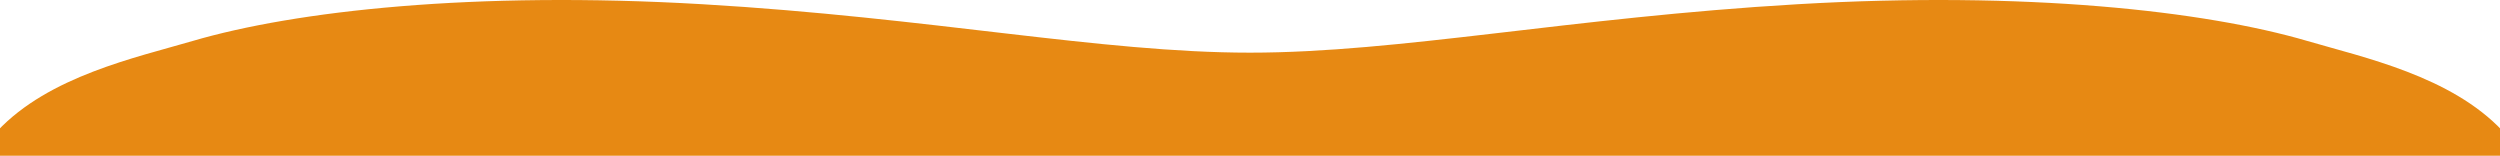 <?xml version="1.0" encoding="utf-8"?>
<!-- Generator: Adobe Illustrator 16.0.0, SVG Export Plug-In . SVG Version: 6.00 Build 0)  -->
<!DOCTYPE svg PUBLIC "-//W3C//DTD SVG 1.1//EN" "http://www.w3.org/Graphics/SVG/1.1/DTD/svg11.dtd">
<svg version="1.1" id="レイヤー_1" xmlns="http://www.w3.org/2000/svg" xmlns:xlink="http://www.w3.org/1999/xlink" x="0px"
	 y="0px" width="3146px" height="196px" viewBox="0 0 3146 196" enable-background="new 0 0 3146 196" xml:space="preserve">
<path fill="#E78913" d="M2903.531,51.554c-129-37.837-353.826-63.061-641.309-46.244C1974.74,22.125,1760.97,66.268,1573,66.268
	c-187.97,0-401.739-44.143-689.222-60.958c-287.483-16.816-512.31,8.408-641.308,46.244C171.495,72.372,61.476,95.74-3.5,165.062
	v31.31l3153-0.01v-31.3C3084.524,95.74,2974.506,72.372,2903.531,51.554"/>
</svg>

